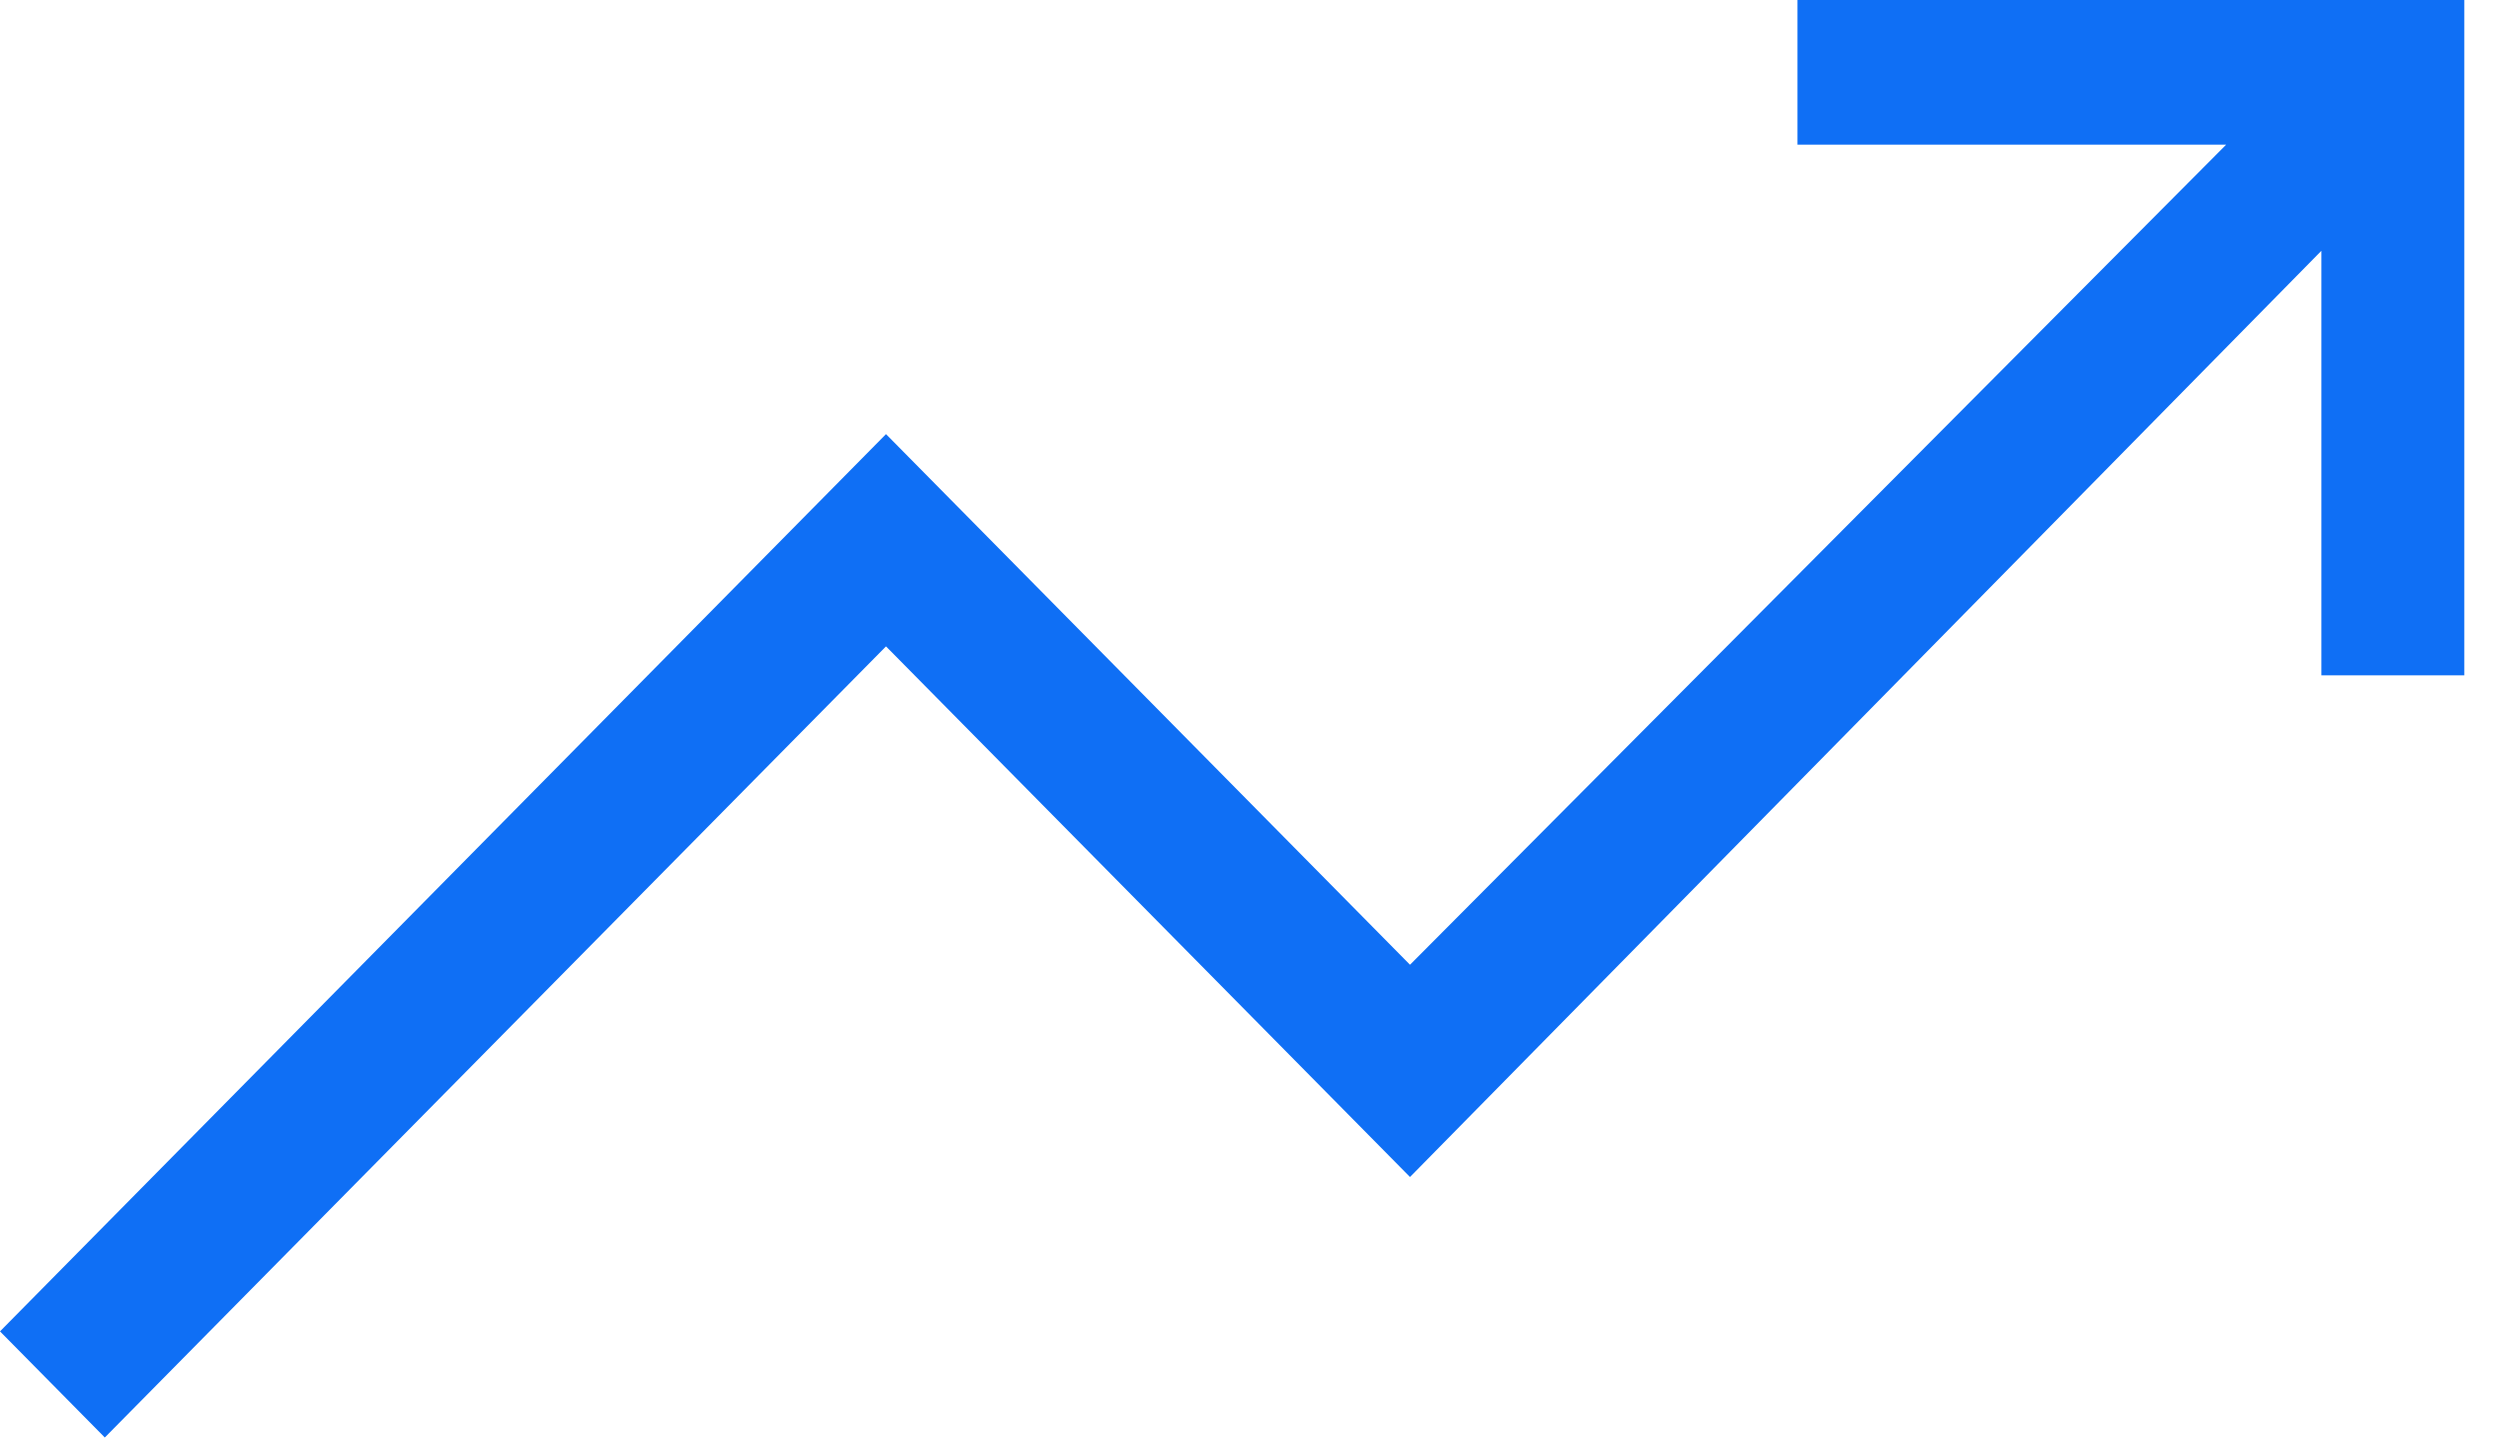 <svg width="40" height="23" viewBox="0 0 40 23" fill="none" xmlns="http://www.w3.org/2000/svg">
<path d="M1.677 23L0 21.302L14.176 6.946L22.56 15.436L35.618 2.315H28.759V0H39.429V10.805H37.142V4.013L22.56 18.832L14.176 10.342L1.677 23Z" fill="#0F6FF5"/>
</svg>

